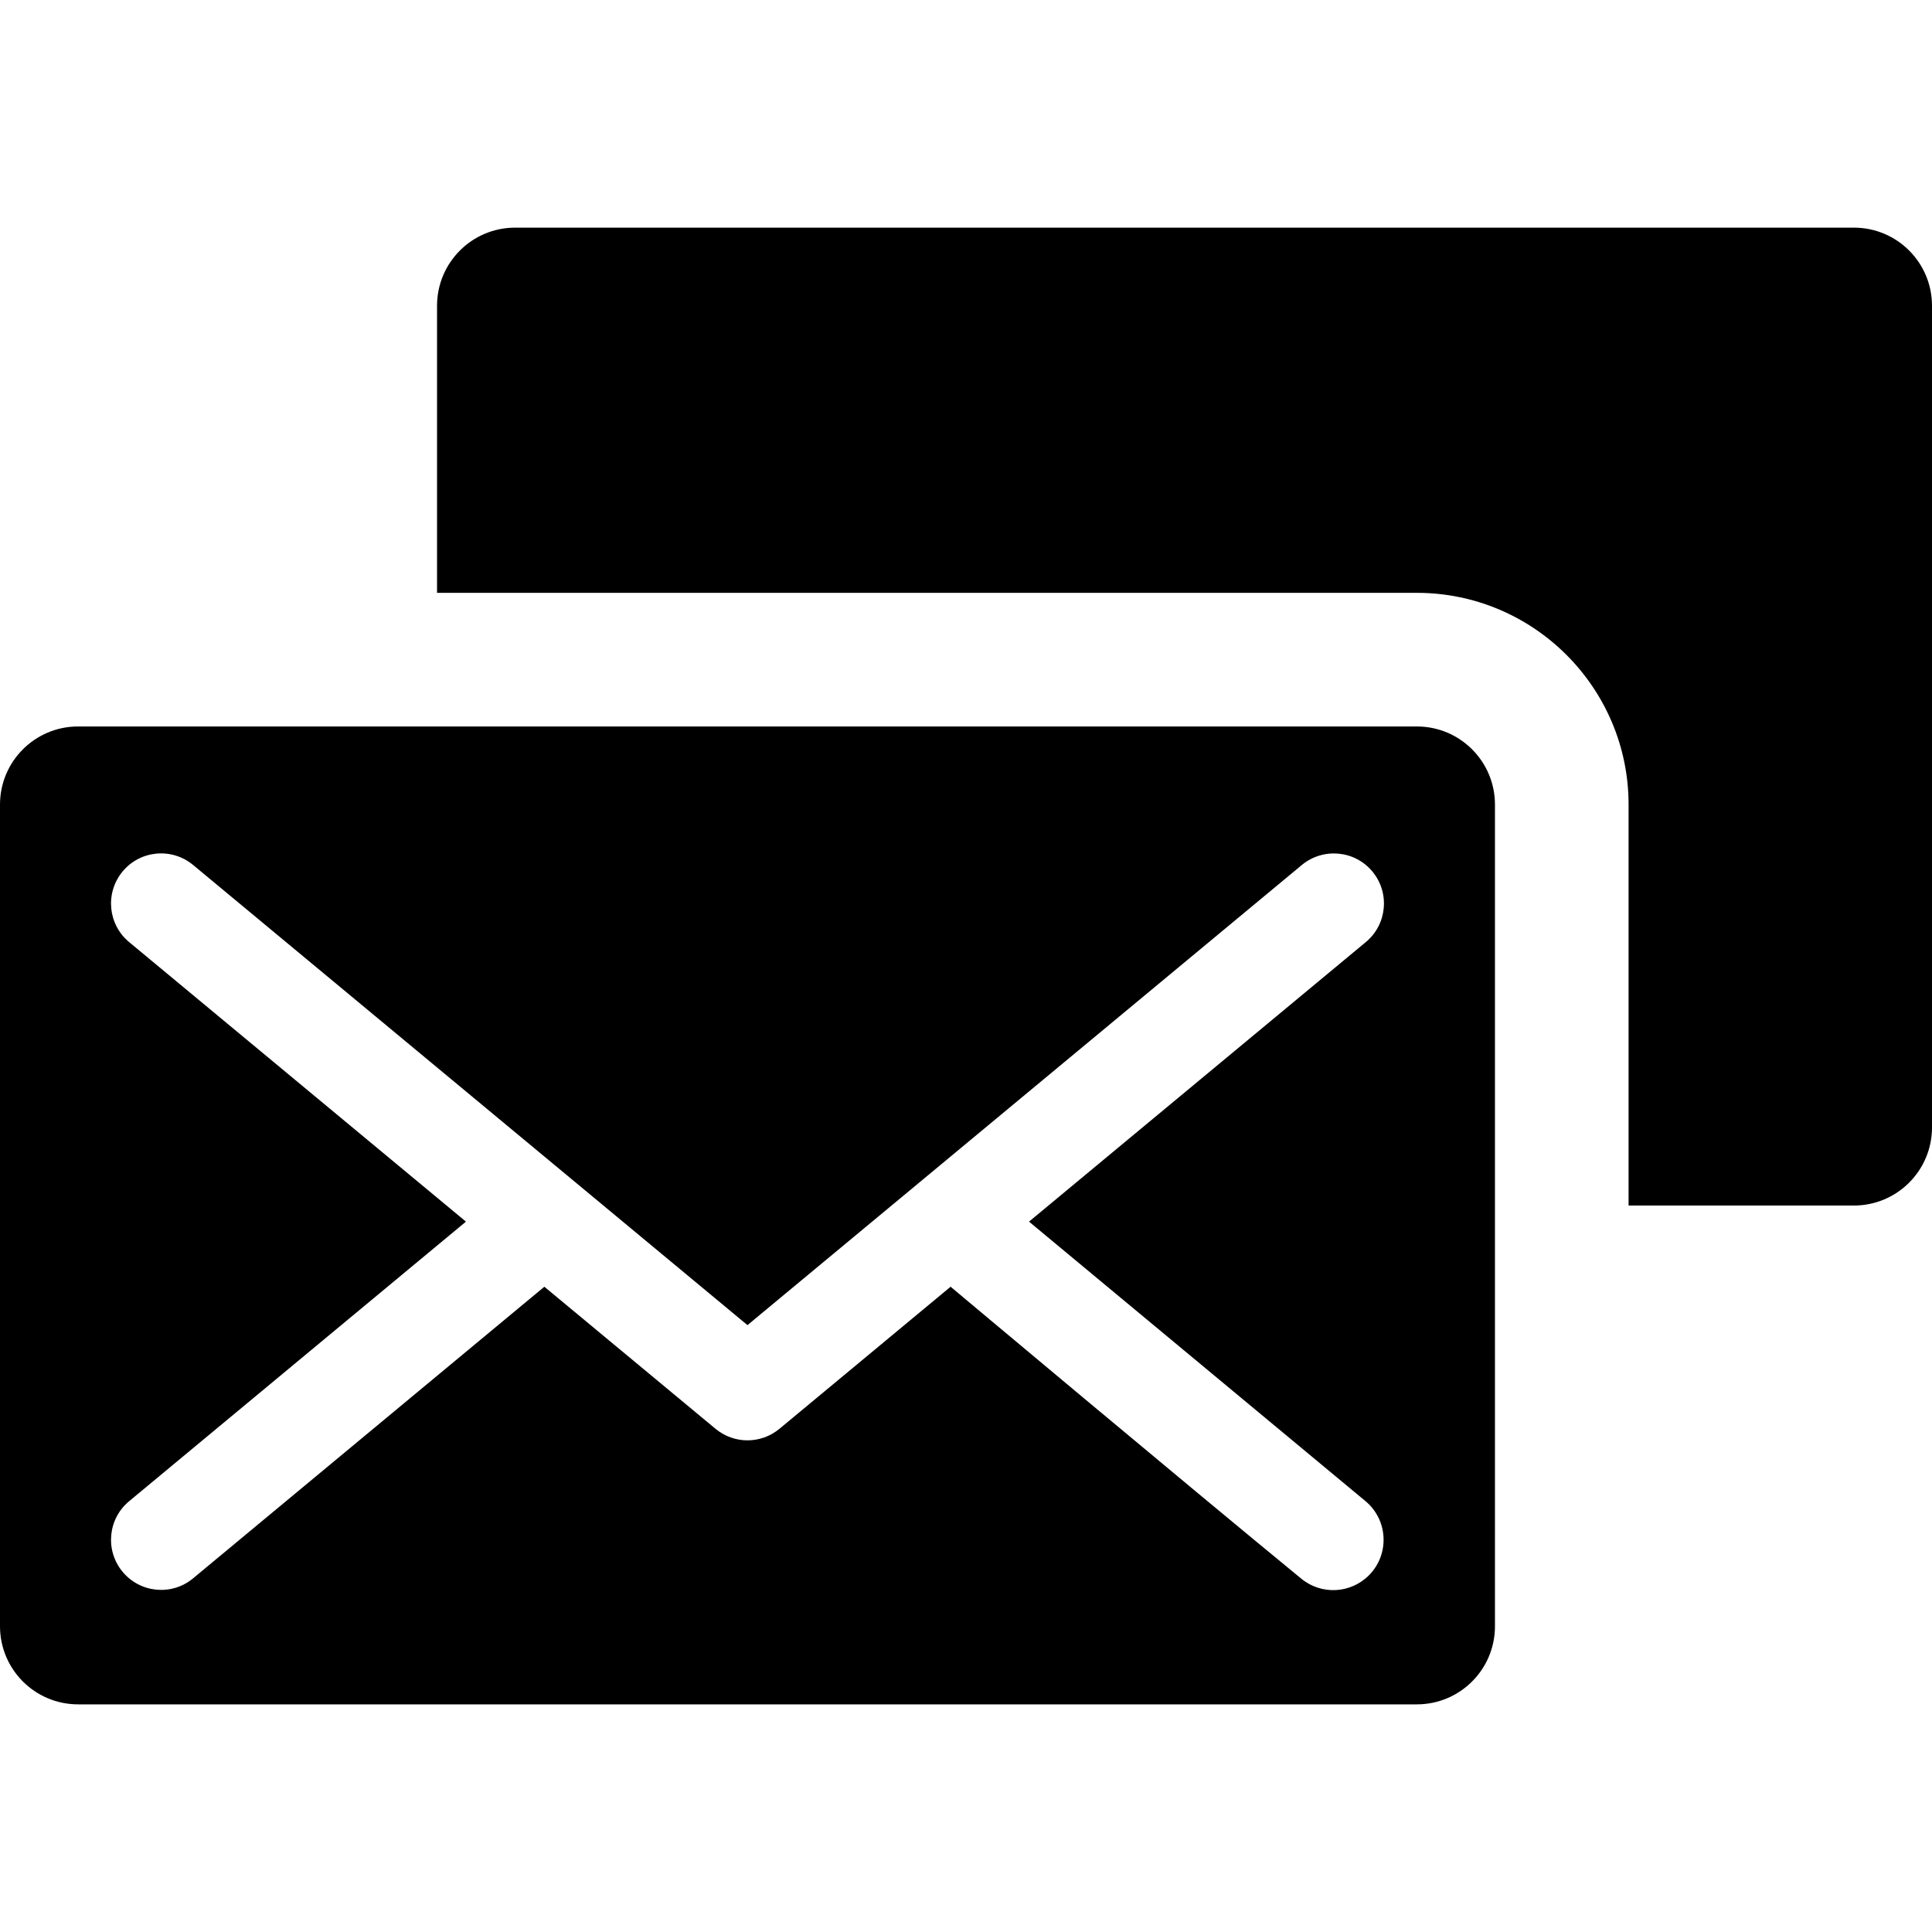 <!DOCTYPE svg PUBLIC "-//W3C//DTD SVG 1.1//EN" "http://www.w3.org/Graphics/SVG/1.1/DTD/svg11.dtd">
<!-- Uploaded to: SVG Repo, www.svgrepo.com, Transformed by: SVG Repo Mixer Tools -->
<svg fill="#000000" height="150px" width="150px" version="1.1" id="Capa_1" xmlns="http://www.w3.org/2000/svg" xmlns:xlink="http://www.w3.org/1999/xlink" viewBox="0 0 495.043 495.043" xml:space="preserve">
<g id="SVGRepo_bgCarrier" stroke-width="0"/>
<g id="SVGRepo_tracerCarrier" stroke-linecap="round" stroke-linejoin="round"/>
<g id="SVGRepo_iconCarrier"> <g id="XMLID_223_"> <path id="XMLID_227_" d="M475.033,58.33H131.996c-11.053,0-20.012,8.959-20.012,20.011v73.565h251.063 c29.912,0,54.25,24.34,54.25,54.251v102.741h57.736c11.05,0,20.01-8.961,20.01-20.012V78.341 C495.043,67.289,486.083,58.33,475.033,58.33z"/> <path id="XMLID_224_" d="M363.047,186.145H20.011C8.96,186.145,0,195.106,0,206.157v210.546c0,11.051,8.96,20.011,20.011,20.011 h343.036c11.053,0,20.012-8.96,20.012-20.011V206.157C383.059,195.106,374.1,186.145,363.047,186.145z M350.848,403.562 L350.848,403.562c-4.674,4.782-12.224,5.202-17.393,0.963c-29.289-24.016-89.878-74.821-89.878-74.821l-43.848,36.394 c-2.383,1.977-5.283,2.965-8.201,2.965c-2.914,0-5.816-0.989-8.197-2.965l-43.85-36.394l-89.995,74.708 c-5.429,4.536-13.529,3.808-18.083-1.677c-4.52-5.453-3.775-13.547,1.685-18.077l86.302-71.636l-86.302-71.63 c-5.46-4.529-6.204-12.622-1.685-18.075c4.536-5.493,12.641-6.197,18.083-1.677l142.042,117.9l142.043-117.9 c5.445-4.504,13.548-3.8,18.086,1.677c4.522,5.453,3.775,13.546-1.688,18.075l-86.301,71.63l86.198,71.606 C355.66,389.441,356.113,398.175,350.848,403.562z"/> </g> </g>
</svg>